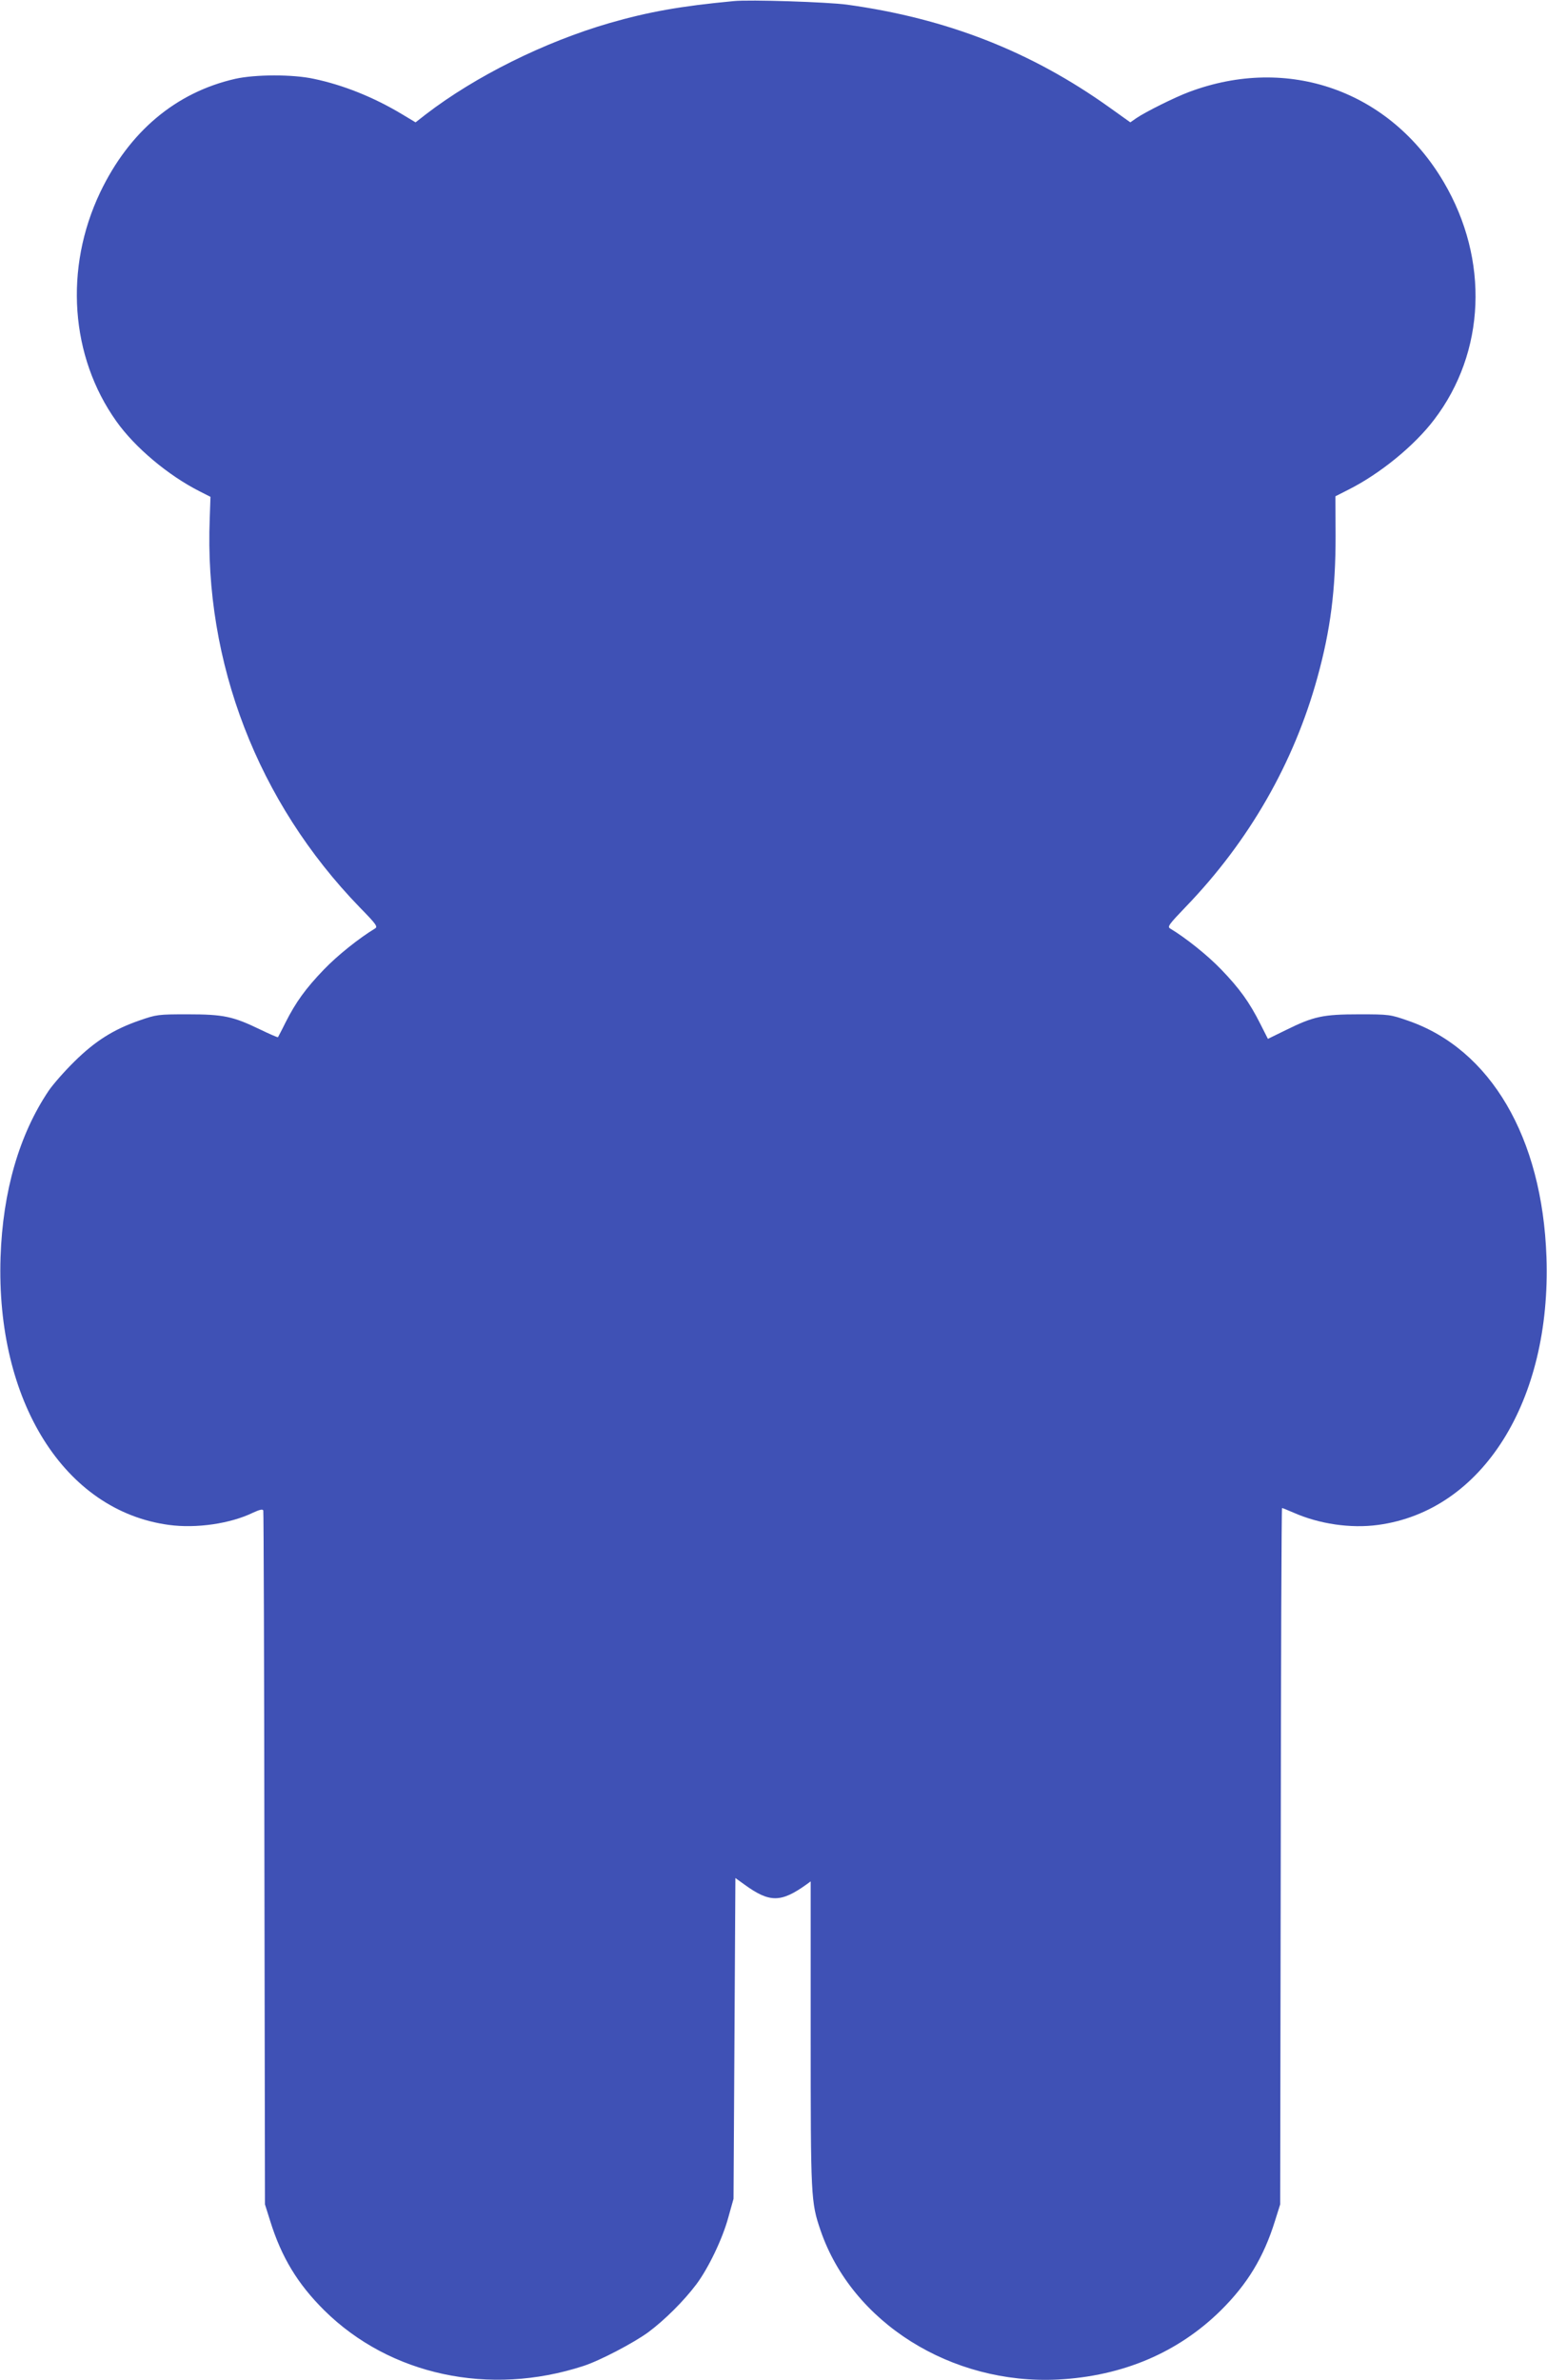 <?xml version="1.0" standalone="no"?>
<!DOCTYPE svg PUBLIC "-//W3C//DTD SVG 20010904//EN"
 "http://www.w3.org/TR/2001/REC-SVG-20010904/DTD/svg10.dtd">
<svg version="1.0" xmlns="http://www.w3.org/2000/svg"
 width="832pt" height="1280pt" viewBox="0 0 832 1280"
 preserveAspectRatio="xMidYMid meet">
<g transform="translate(0,1280) scale(0.1,-0.1)"
fill="#3f51b5" stroke="none">
<path d="M3945 12794 c-287 -27 -458 -58 -667 -118 -351 -102 -721 -286 -988
-491 l-55 -43 -75 45 c-150 90 -314 156 -472 189 -114 25 -316 24 -423 0 -320
-73 -570 -284 -726 -610 -195 -409 -161 -884 87 -1232 100 -141 279 -291 447
-376 l59 -30 -4 -116 c-31 -775 258 -1525 806 -2091 92 -94 99 -105 82 -115
-84 -51 -200 -143 -274 -220 -98 -102 -151 -175 -207 -286 -20 -41 -39 -76
-40 -78 -2 -2 -45 17 -97 42 -145 70 -196 81 -388 81 -160 0 -168 -1 -260 -33
-139 -48 -239 -111 -351 -222 -53 -52 -115 -123 -138 -157 -158 -236 -246
-540 -258 -893 -26 -776 344 -1366 906 -1441 147 -20 331 7 452 66 35 16 51
20 55 12 2 -7 5 -849 6 -1872 l3 -1860 28 -89 c61 -196 148 -339 291 -481 353
-349 889 -464 1394 -299 89 29 268 123 348 181 90 67 192 169 259 258 65 87
141 245 172 360 l28 100 5 863 5 862 50 -36 c134 -97 195 -97 333 2 l22 16 0
-819 c0 -884 1 -905 53 -1058 170 -496 704 -831 1277 -802 348 18 646 145 876
372 143 142 230 285 291 481 l28 89 3 1873 c1 1029 4 1872 7 1872 2 0 30 -11
62 -25 138 -61 307 -86 454 -66 561 75 933 666 906 1441 -22 643 -301 1118
-745 1271 -95 33 -101 34 -262 34 -195 0 -245 -11 -393 -84 l-98 -48 -41 81
c-59 117 -111 189 -210 292 -74 77 -192 171 -274 220 -17 10 -9 21 84 118 341
354 581 774 707 1232 71 257 98 472 98 762 l-1 213 67 34 c172 86 357 237 464
378 277 363 297 860 52 1277 -289 492 -837 686 -1371 485 -75 -28 -232 -106
-282 -140 l-33 -23 -112 80 c-421 301 -875 479 -1412 553 -104 14 -523 28
-610 19z"/>
</g>
</svg>
